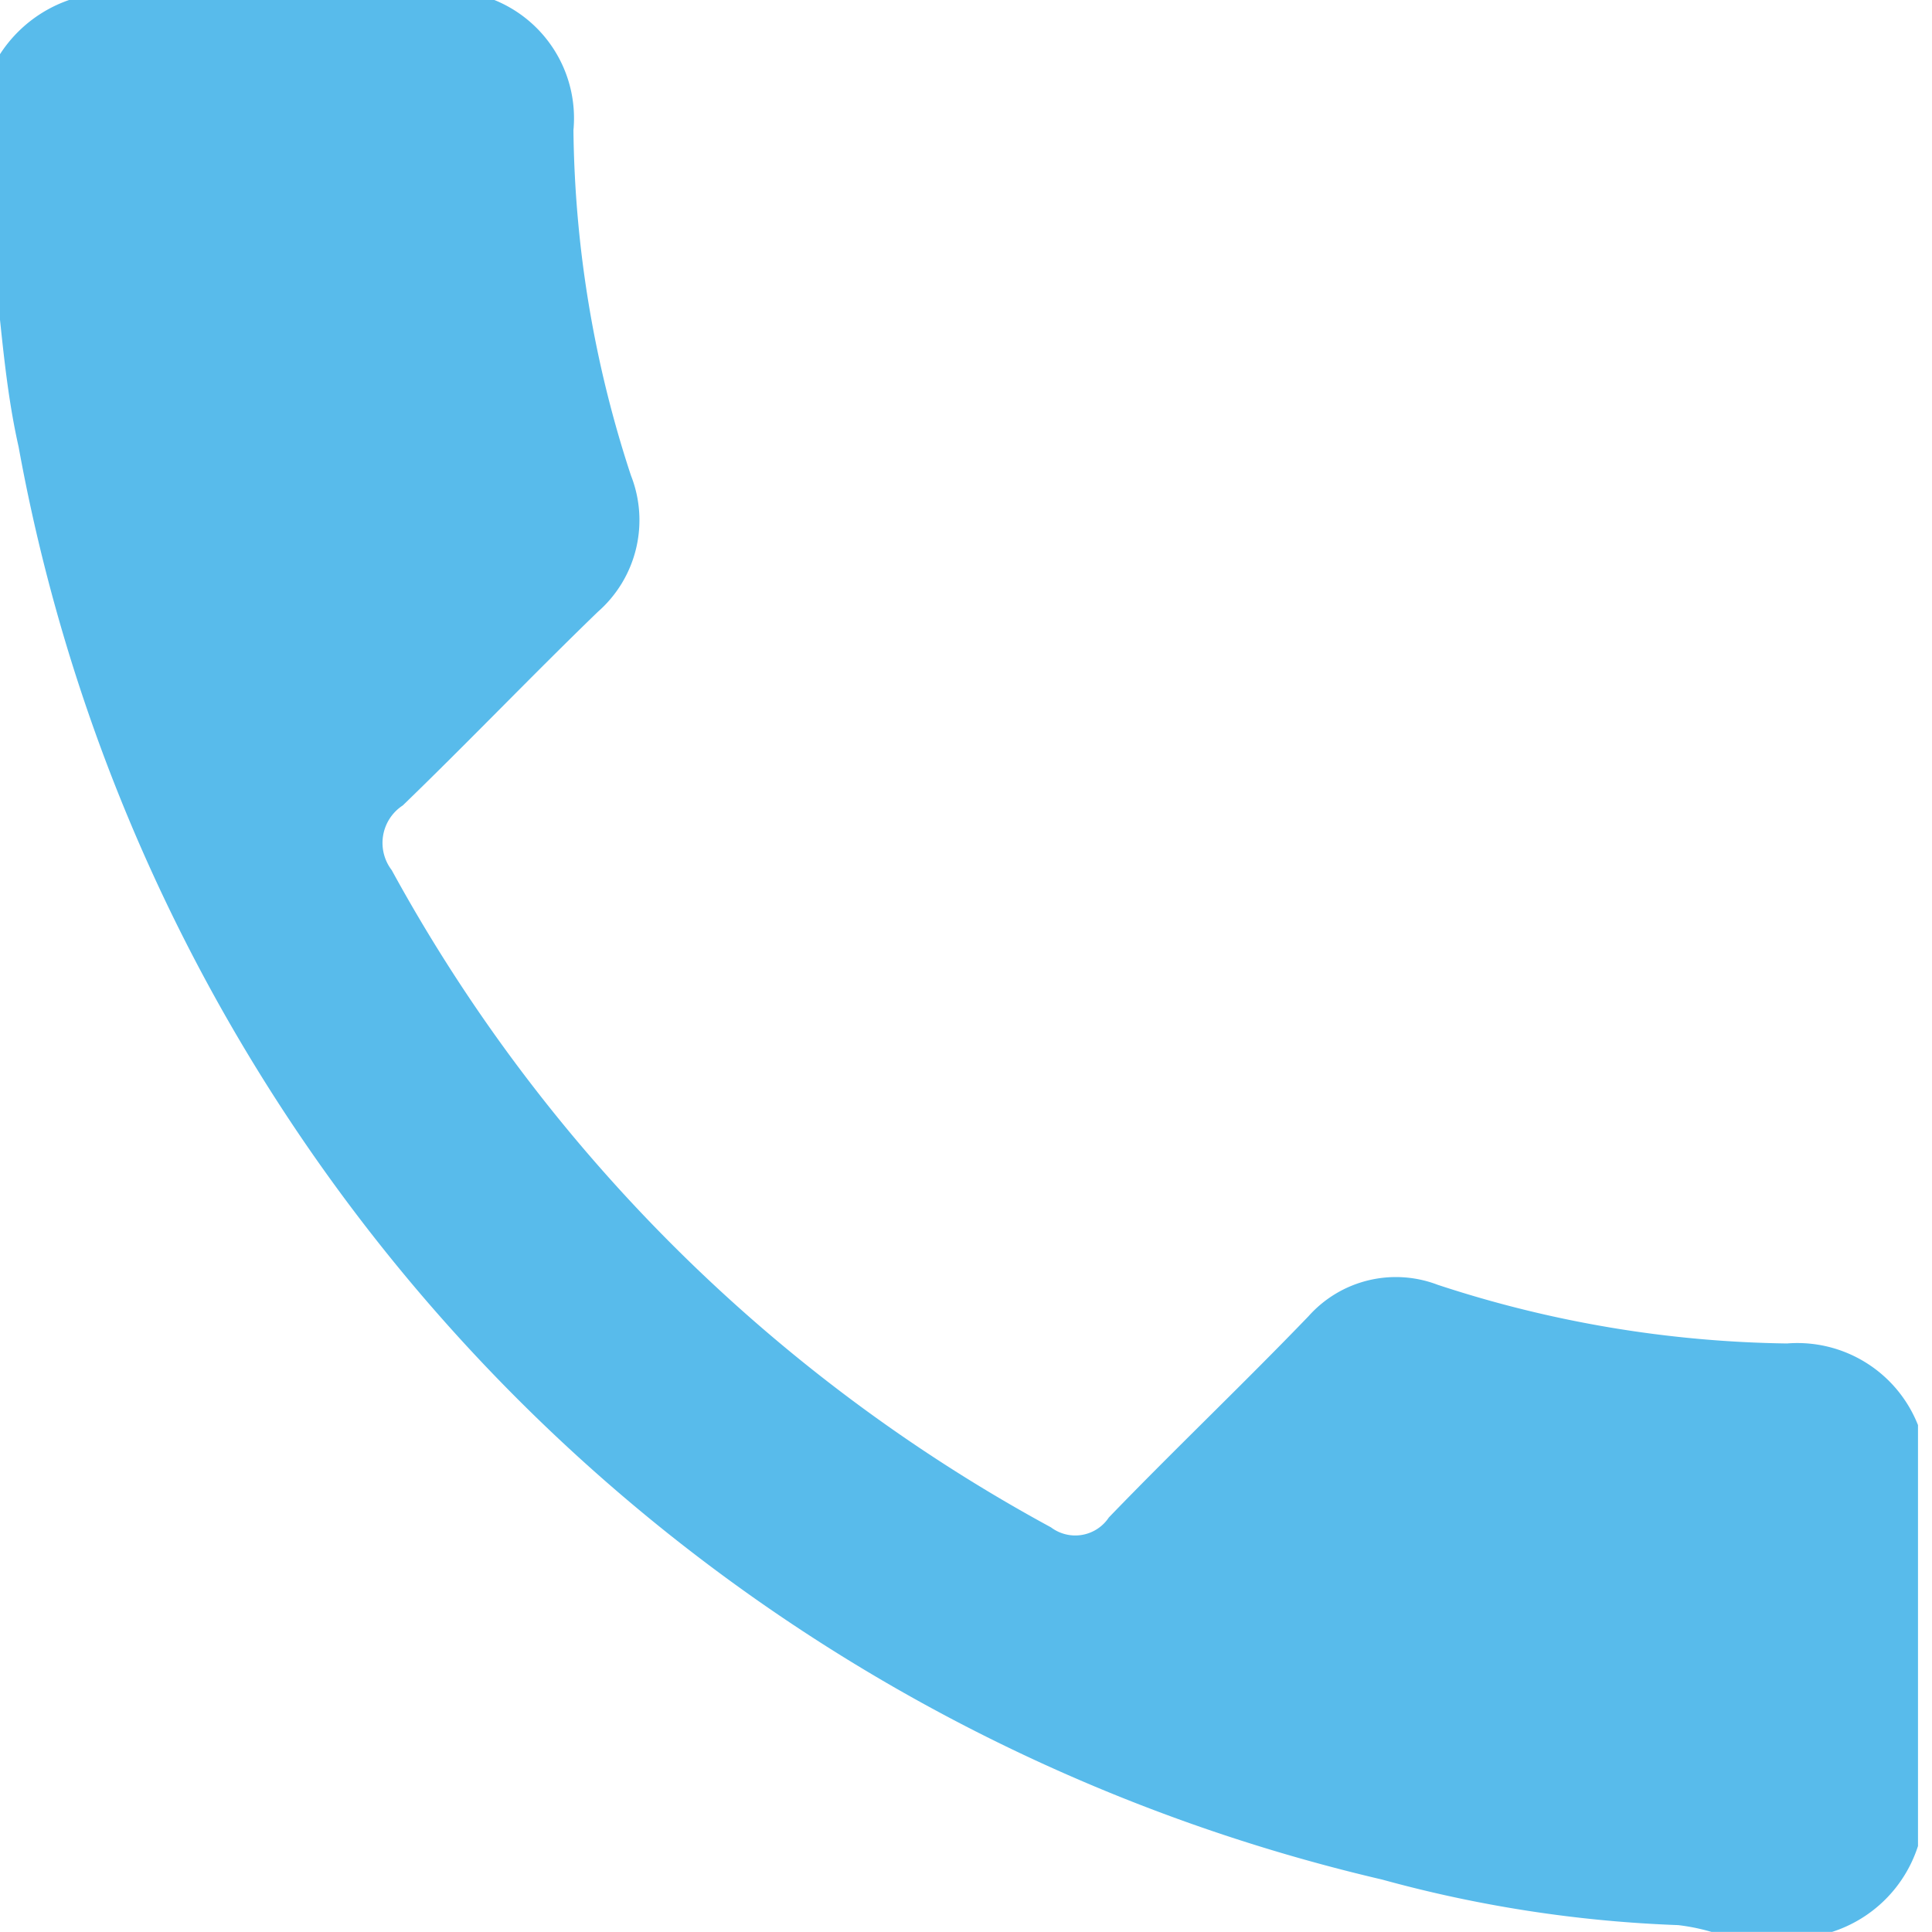 <svg xmlns="http://www.w3.org/2000/svg" xmlns:xlink="http://www.w3.org/1999/xlink" width="16" height="16" viewBox="0 0 16 16"><defs><clipPath id="a"><rect width="16" height="16" transform="translate(0.121 0.121)" fill="#58bbeb"/></clipPath></defs><g transform="translate(-0.121 0.252)"><g transform="translate(0 -0.373)" clip-path="url(#a)"><path d="M4.2,0A1.056,1.056,0,0,1,4.87,1.084a9.444,9.444,0,0,0,.476,2.859,1.009,1.009,0,0,1-.274,1.13C4.527,5.6,4,6.151,3.457,6.676a.371.371,0,0,0-.092.536,13.625,13.625,0,0,0,5.46,5.443.334.334,0,0,0,.479-.082c.543-.563,1.108-1.1,1.653-1.666a.969.969,0,0,1,1.07-.261,9.638,9.638,0,0,0,2.893.486,1.074,1.074,0,0,1,1.085.676v3.486a1.1,1.1,0,0,1-.711.711h-1a1.673,1.673,0,0,0-.275-.056,10.685,10.685,0,0,1-2.451-.377A14.926,14.926,0,0,1,.275,3.706C.126,3.047.12,2.37,0,1.707v-1A1.114,1.114,0,0,1,.711,0Z" transform="translate(0 0.115)" fill="#58bbeb"/></g></g></svg>